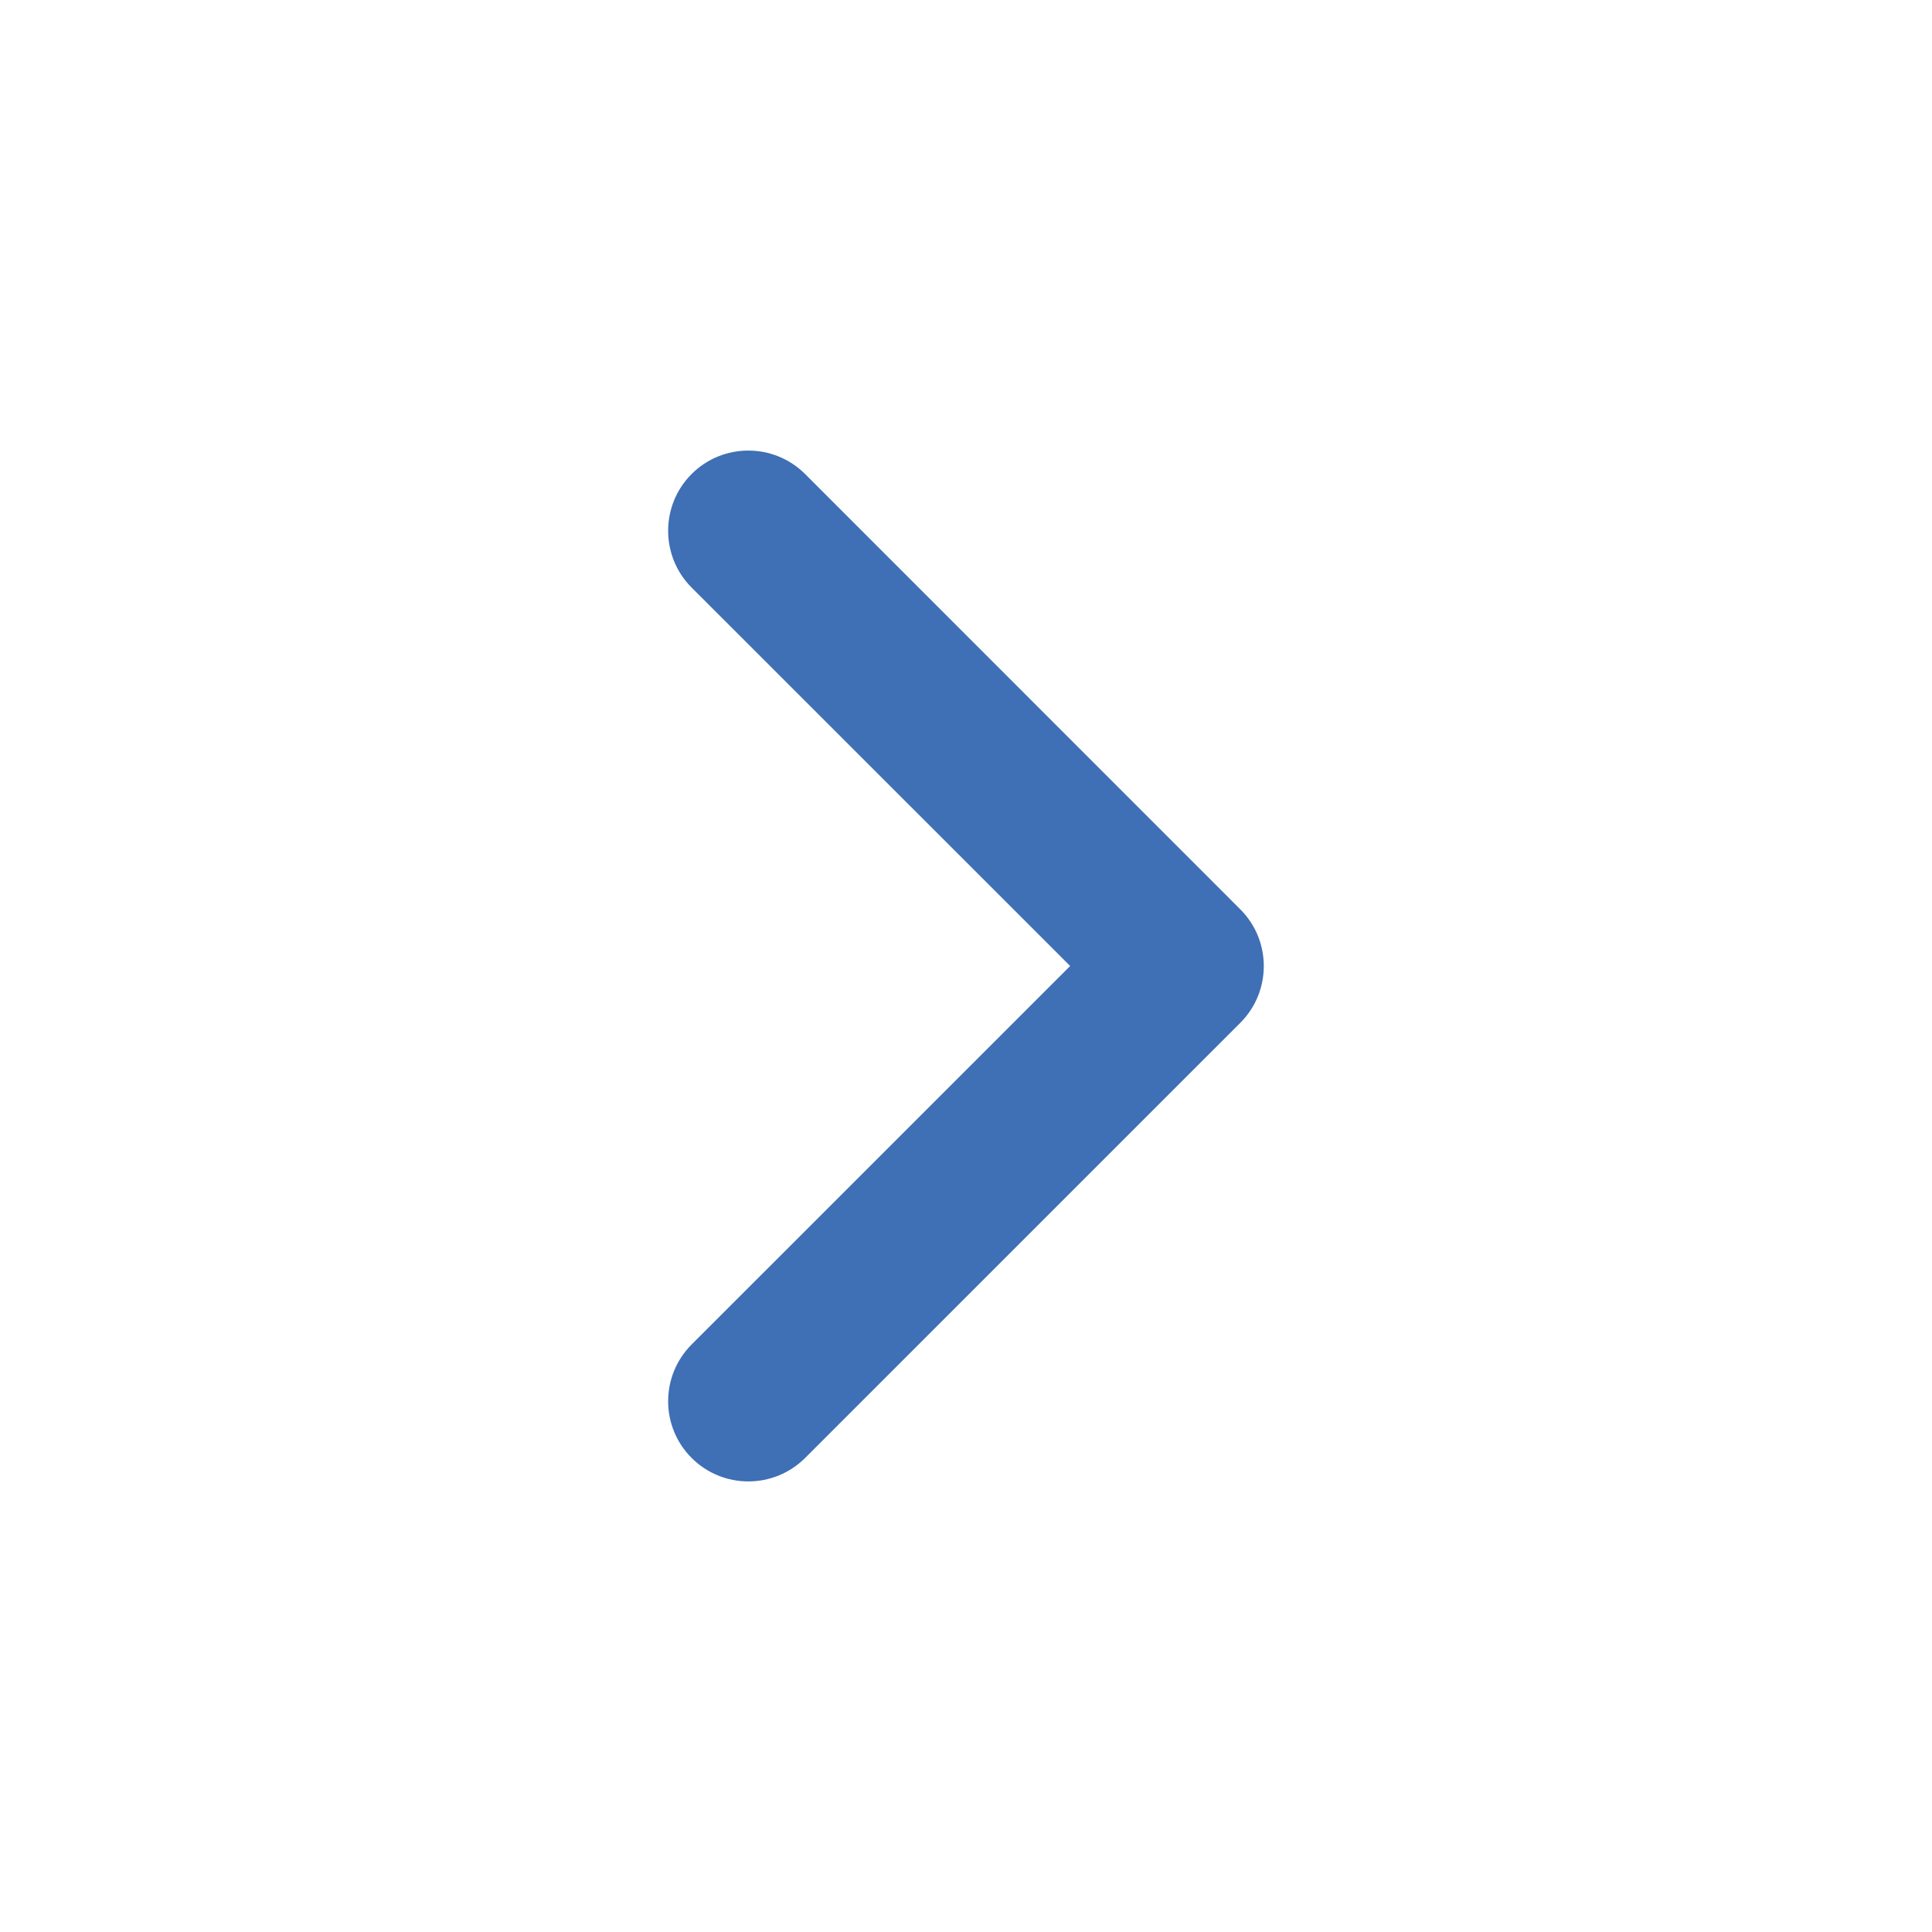 <?xml version="1.0" encoding="utf-8"?>
<!-- Generator: Adobe Illustrator 16.2.0, SVG Export Plug-In . SVG Version: 6.00 Build 0)  -->
<!DOCTYPE svg PUBLIC "-//W3C//DTD SVG 1.1//EN" "http://www.w3.org/Graphics/SVG/1.1/DTD/svg11.dtd">
<svg version="1.1" id="Layer_1" xmlns="http://www.w3.org/2000/svg" xmlns:xlink="http://www.w3.org/1999/xlink" x="0px" y="0px"
	 width="36px" height="36px" viewBox="0 0 36 36" enable-background="new 0 0 36 36" xml:space="preserve">
<g id="Document" transform="scale(1 -1)">
	<g id="Spread" transform="translate(0 -37.5)">
		<g id="Layer_1_1_">
			<path marker-end="none" marker-start="none" fill="#3F6FB5" d="M12.887,10.334c-0.583,0.582-0.583,1.529,0,2.113l7.054,7.053
				l-7.054,7.052c-0.583,0.583-0.583,1.532,0,2.115s1.531,0.583,2.115,0l8.109-8.111c0.584-0.583,0.584-1.531,0-2.115l-8.109-8.108
				C14.418,9.75,13.47,9.75,12.887,10.334z"/>
		</g>
	</g>
</g>
</svg>
